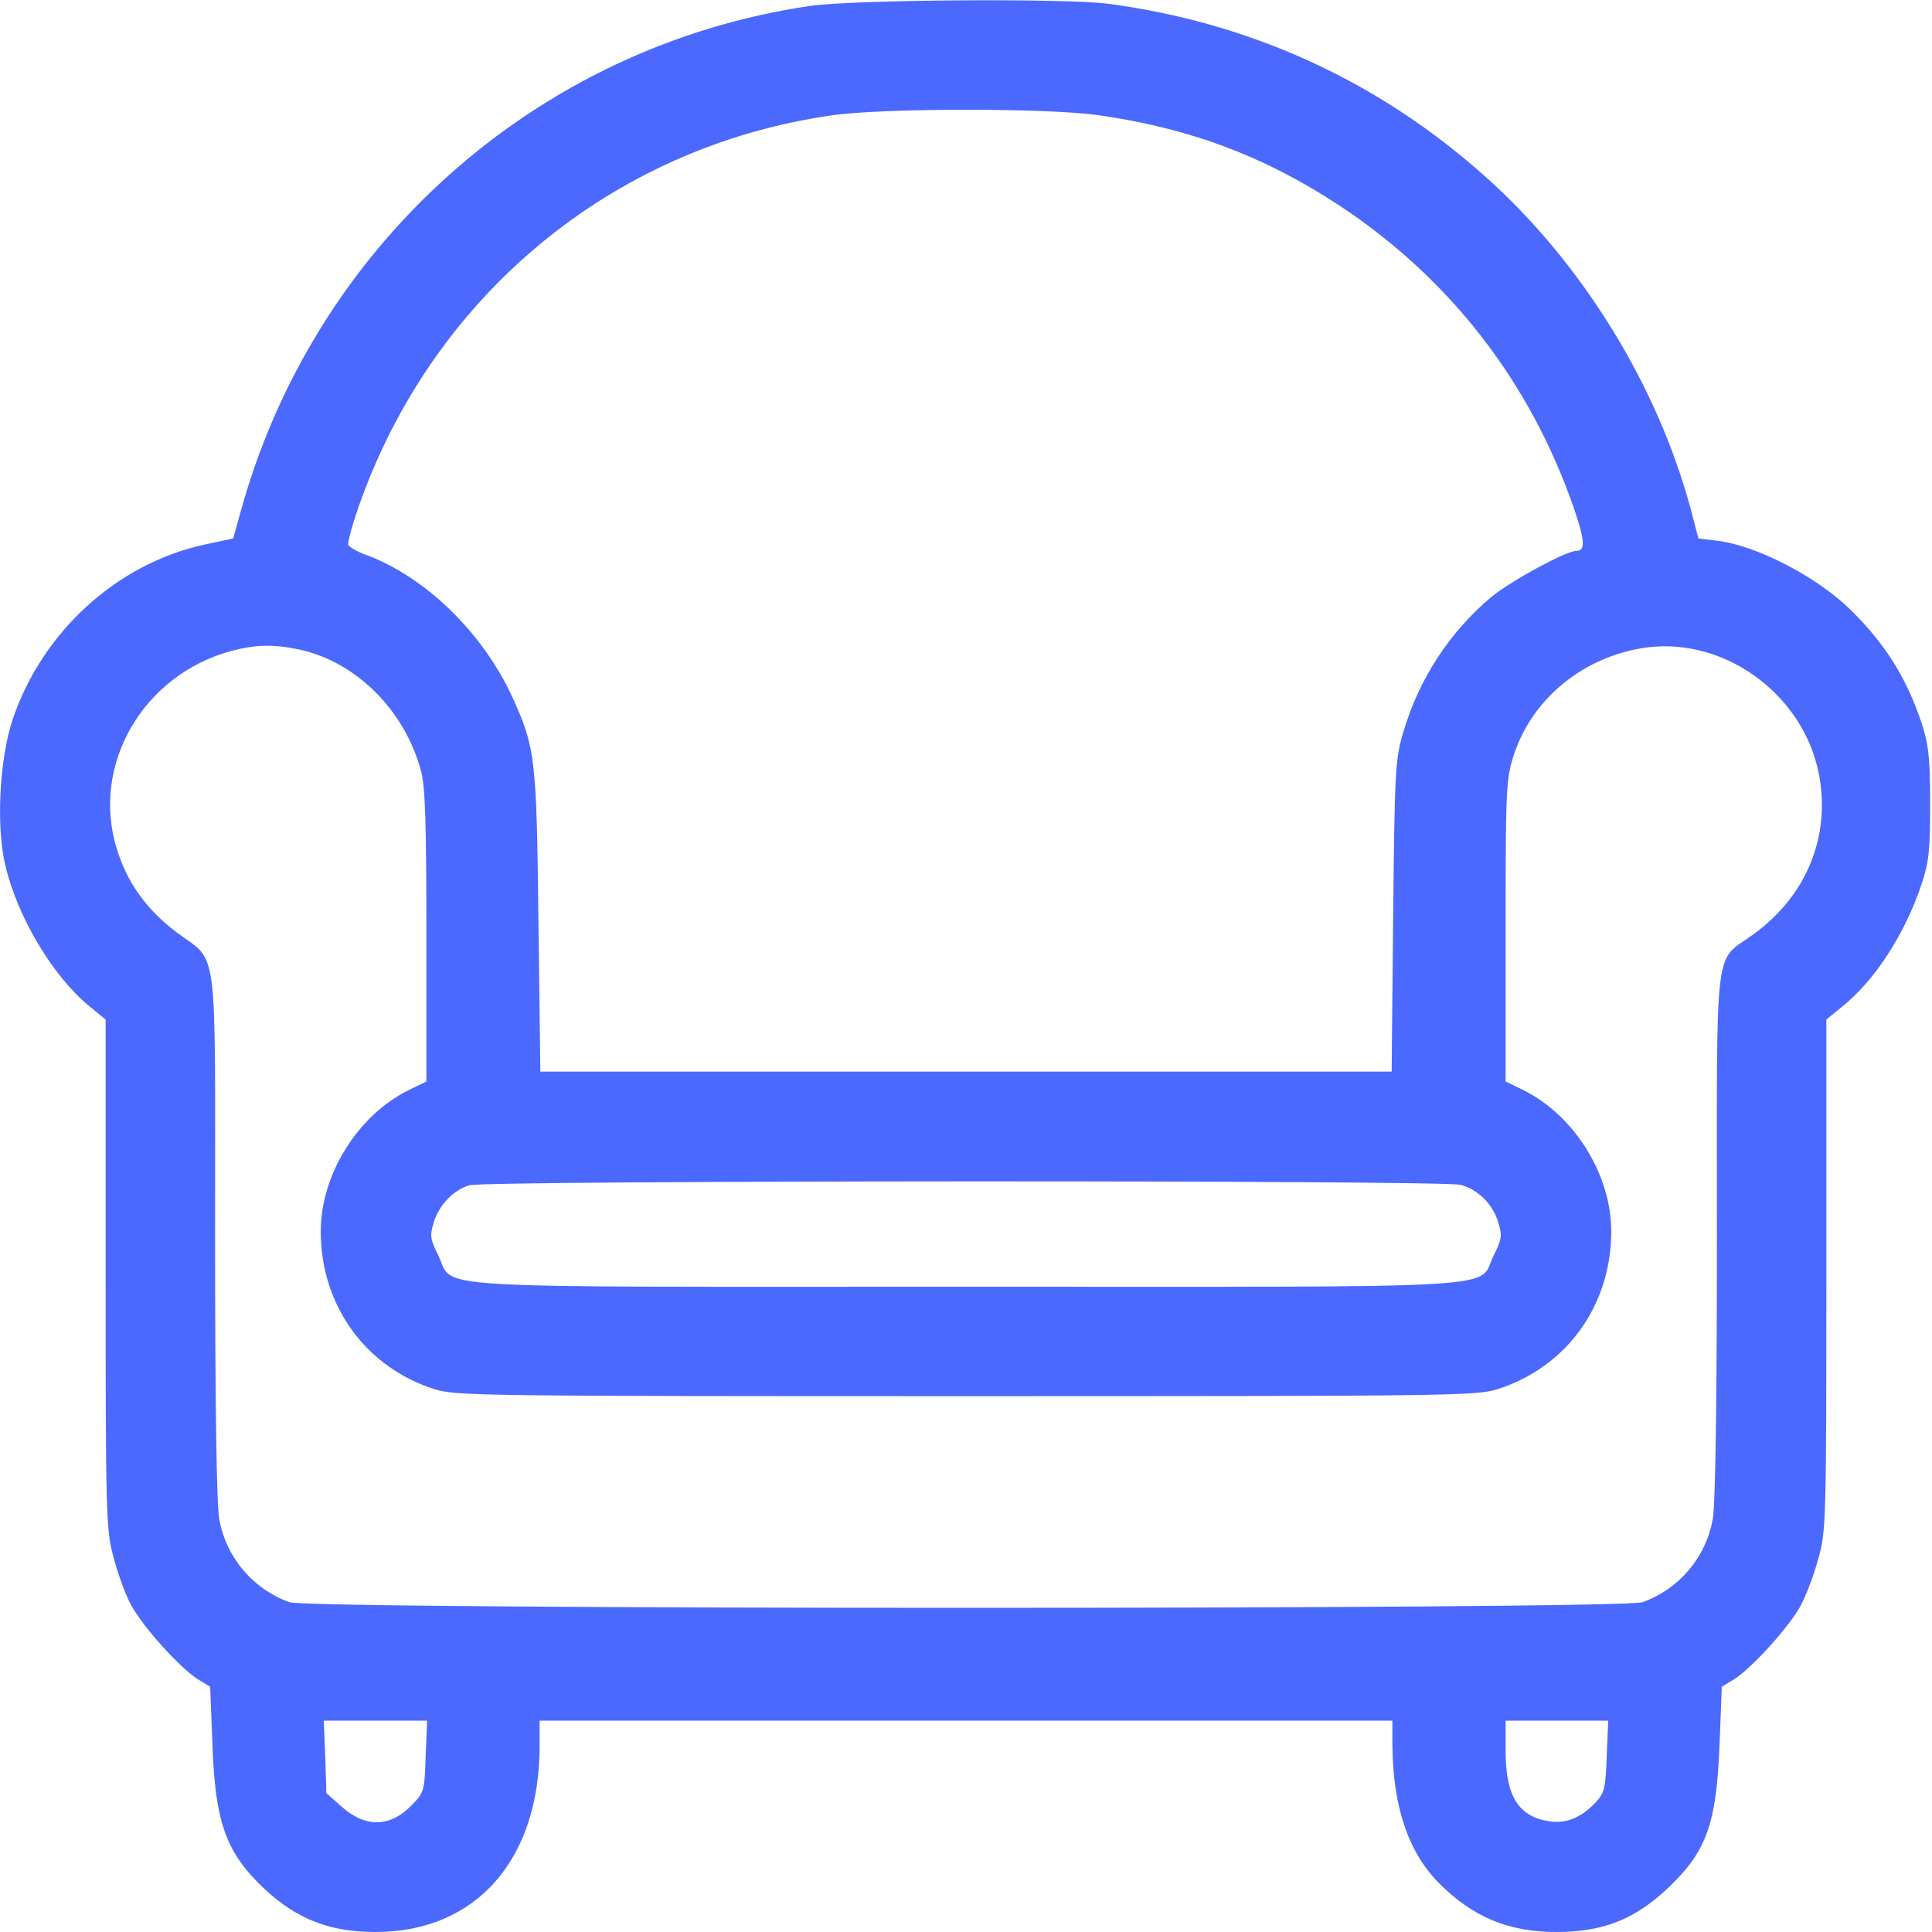 <svg width="50" height="50" viewBox="0 0 50 50" fill="none" xmlns="http://www.w3.org/2000/svg">
                    <path d="M20.947 0.156C13.867 1.201 8.076 6.377 6.201 13.34L6.035 13.935L5.303 14.092C3.037 14.58 1.104 16.338 0.332 18.604C-0.01 19.619 -0.107 21.367 0.137 22.393C0.449 23.73 1.367 25.264 2.305 26.035L2.734 26.387V32.959C2.734 39.18 2.744 39.56 2.93 40.273C3.037 40.693 3.242 41.26 3.389 41.533C3.701 42.109 4.658 43.164 5.117 43.457L5.439 43.652L5.498 45.137C5.566 47.168 5.85 47.949 6.846 48.887C7.686 49.668 8.535 50 9.717 50C12.315 50 13.965 48.135 13.965 45.185V44.531H25H36.035V45.137C36.045 46.738 36.435 47.91 37.227 48.721C38.105 49.609 39.033 50 40.283 50C41.494 50 42.324 49.668 43.193 48.838C44.17 47.9 44.424 47.188 44.502 45.137L44.56 43.652L44.883 43.457C45.342 43.164 46.299 42.109 46.602 41.553C46.748 41.279 46.953 40.732 47.06 40.332C47.256 39.629 47.266 39.385 47.266 32.998V26.387L47.695 26.035C48.535 25.352 49.297 24.17 49.727 22.891C49.922 22.305 49.951 22.021 49.951 20.801C49.951 19.609 49.912 19.277 49.736 18.73C49.346 17.549 48.789 16.66 47.881 15.771C47.012 14.922 45.449 14.111 44.434 13.994L43.955 13.935L43.75 13.154C42.881 9.941 40.918 6.768 38.418 4.551C35.674 2.1 32.363 0.586 28.682 0.098C27.568 -0.049 22.031 -0.01 20.947 0.156ZM28.418 2.979C30.801 3.32 32.725 4.043 34.668 5.322C37.52 7.207 39.59 9.873 40.723 13.125C41.025 14.004 41.035 14.258 40.791 14.258C40.527 14.258 39.092 15.039 38.584 15.459C37.52 16.357 36.728 17.559 36.318 18.945C36.113 19.639 36.094 19.883 36.055 23.701L36.016 27.734H25H13.984L13.935 23.848C13.887 19.629 13.857 19.355 13.262 18.047C12.49 16.357 10.967 14.893 9.434 14.346C9.229 14.268 9.043 14.16 9.014 14.102C8.994 14.043 9.111 13.604 9.277 13.125C11.182 7.666 15.83 3.809 21.504 2.988C22.803 2.793 27.09 2.793 28.418 2.979ZM7.734 16.807C9.209 17.119 10.479 18.379 10.898 19.961C11.006 20.342 11.035 21.348 11.035 24.229V27.988L10.596 28.203C9.268 28.848 8.301 30.391 8.301 31.865C8.301 33.789 9.463 35.391 11.26 35.957C11.807 36.123 12.539 36.133 25 36.133C37.461 36.133 38.193 36.123 38.74 35.957C40.537 35.391 41.699 33.789 41.699 31.865C41.699 30.391 40.732 28.848 39.404 28.203L38.965 27.988V24.111C38.965 20.498 38.975 20.195 39.16 19.59C39.609 18.154 40.869 17.07 42.422 16.787C44.522 16.396 46.68 17.92 47.08 20.068C47.373 21.66 46.748 23.184 45.391 24.17C44.346 24.932 44.434 24.18 44.434 31.943C44.434 36.289 44.395 38.945 44.326 39.316C44.15 40.303 43.457 41.123 42.51 41.465C41.963 41.66 8.037 41.66 7.49 41.465C6.543 41.123 5.85 40.303 5.674 39.316C5.605 38.945 5.566 36.289 5.566 31.943C5.566 24.16 5.664 24.961 4.561 24.121C3.789 23.535 3.291 22.842 3.027 21.982C2.344 19.805 3.691 17.471 5.986 16.846C6.621 16.68 7.07 16.67 7.734 16.807ZM37.803 30.664C38.262 30.791 38.643 31.172 38.779 31.65C38.877 31.973 38.867 32.07 38.662 32.48C38.213 33.379 39.473 33.301 25 33.301C10.527 33.301 11.787 33.379 11.338 32.48C11.133 32.07 11.123 31.973 11.221 31.65C11.348 31.201 11.738 30.791 12.148 30.674C12.578 30.547 37.353 30.537 37.803 30.664ZM11.016 45.449C10.986 46.357 10.977 46.387 10.654 46.719C10.088 47.305 9.434 47.305 8.809 46.728L8.447 46.406L8.418 45.469L8.379 44.531H9.717H11.055L11.016 45.449ZM41.582 45.449C41.553 46.27 41.523 46.397 41.309 46.631C40.938 47.031 40.547 47.197 40.127 47.139C39.307 47.031 38.965 46.494 38.965 45.322V44.531H40.293H41.621L41.582 45.449Z" fill="#4B68FF"></path>
                    </svg>